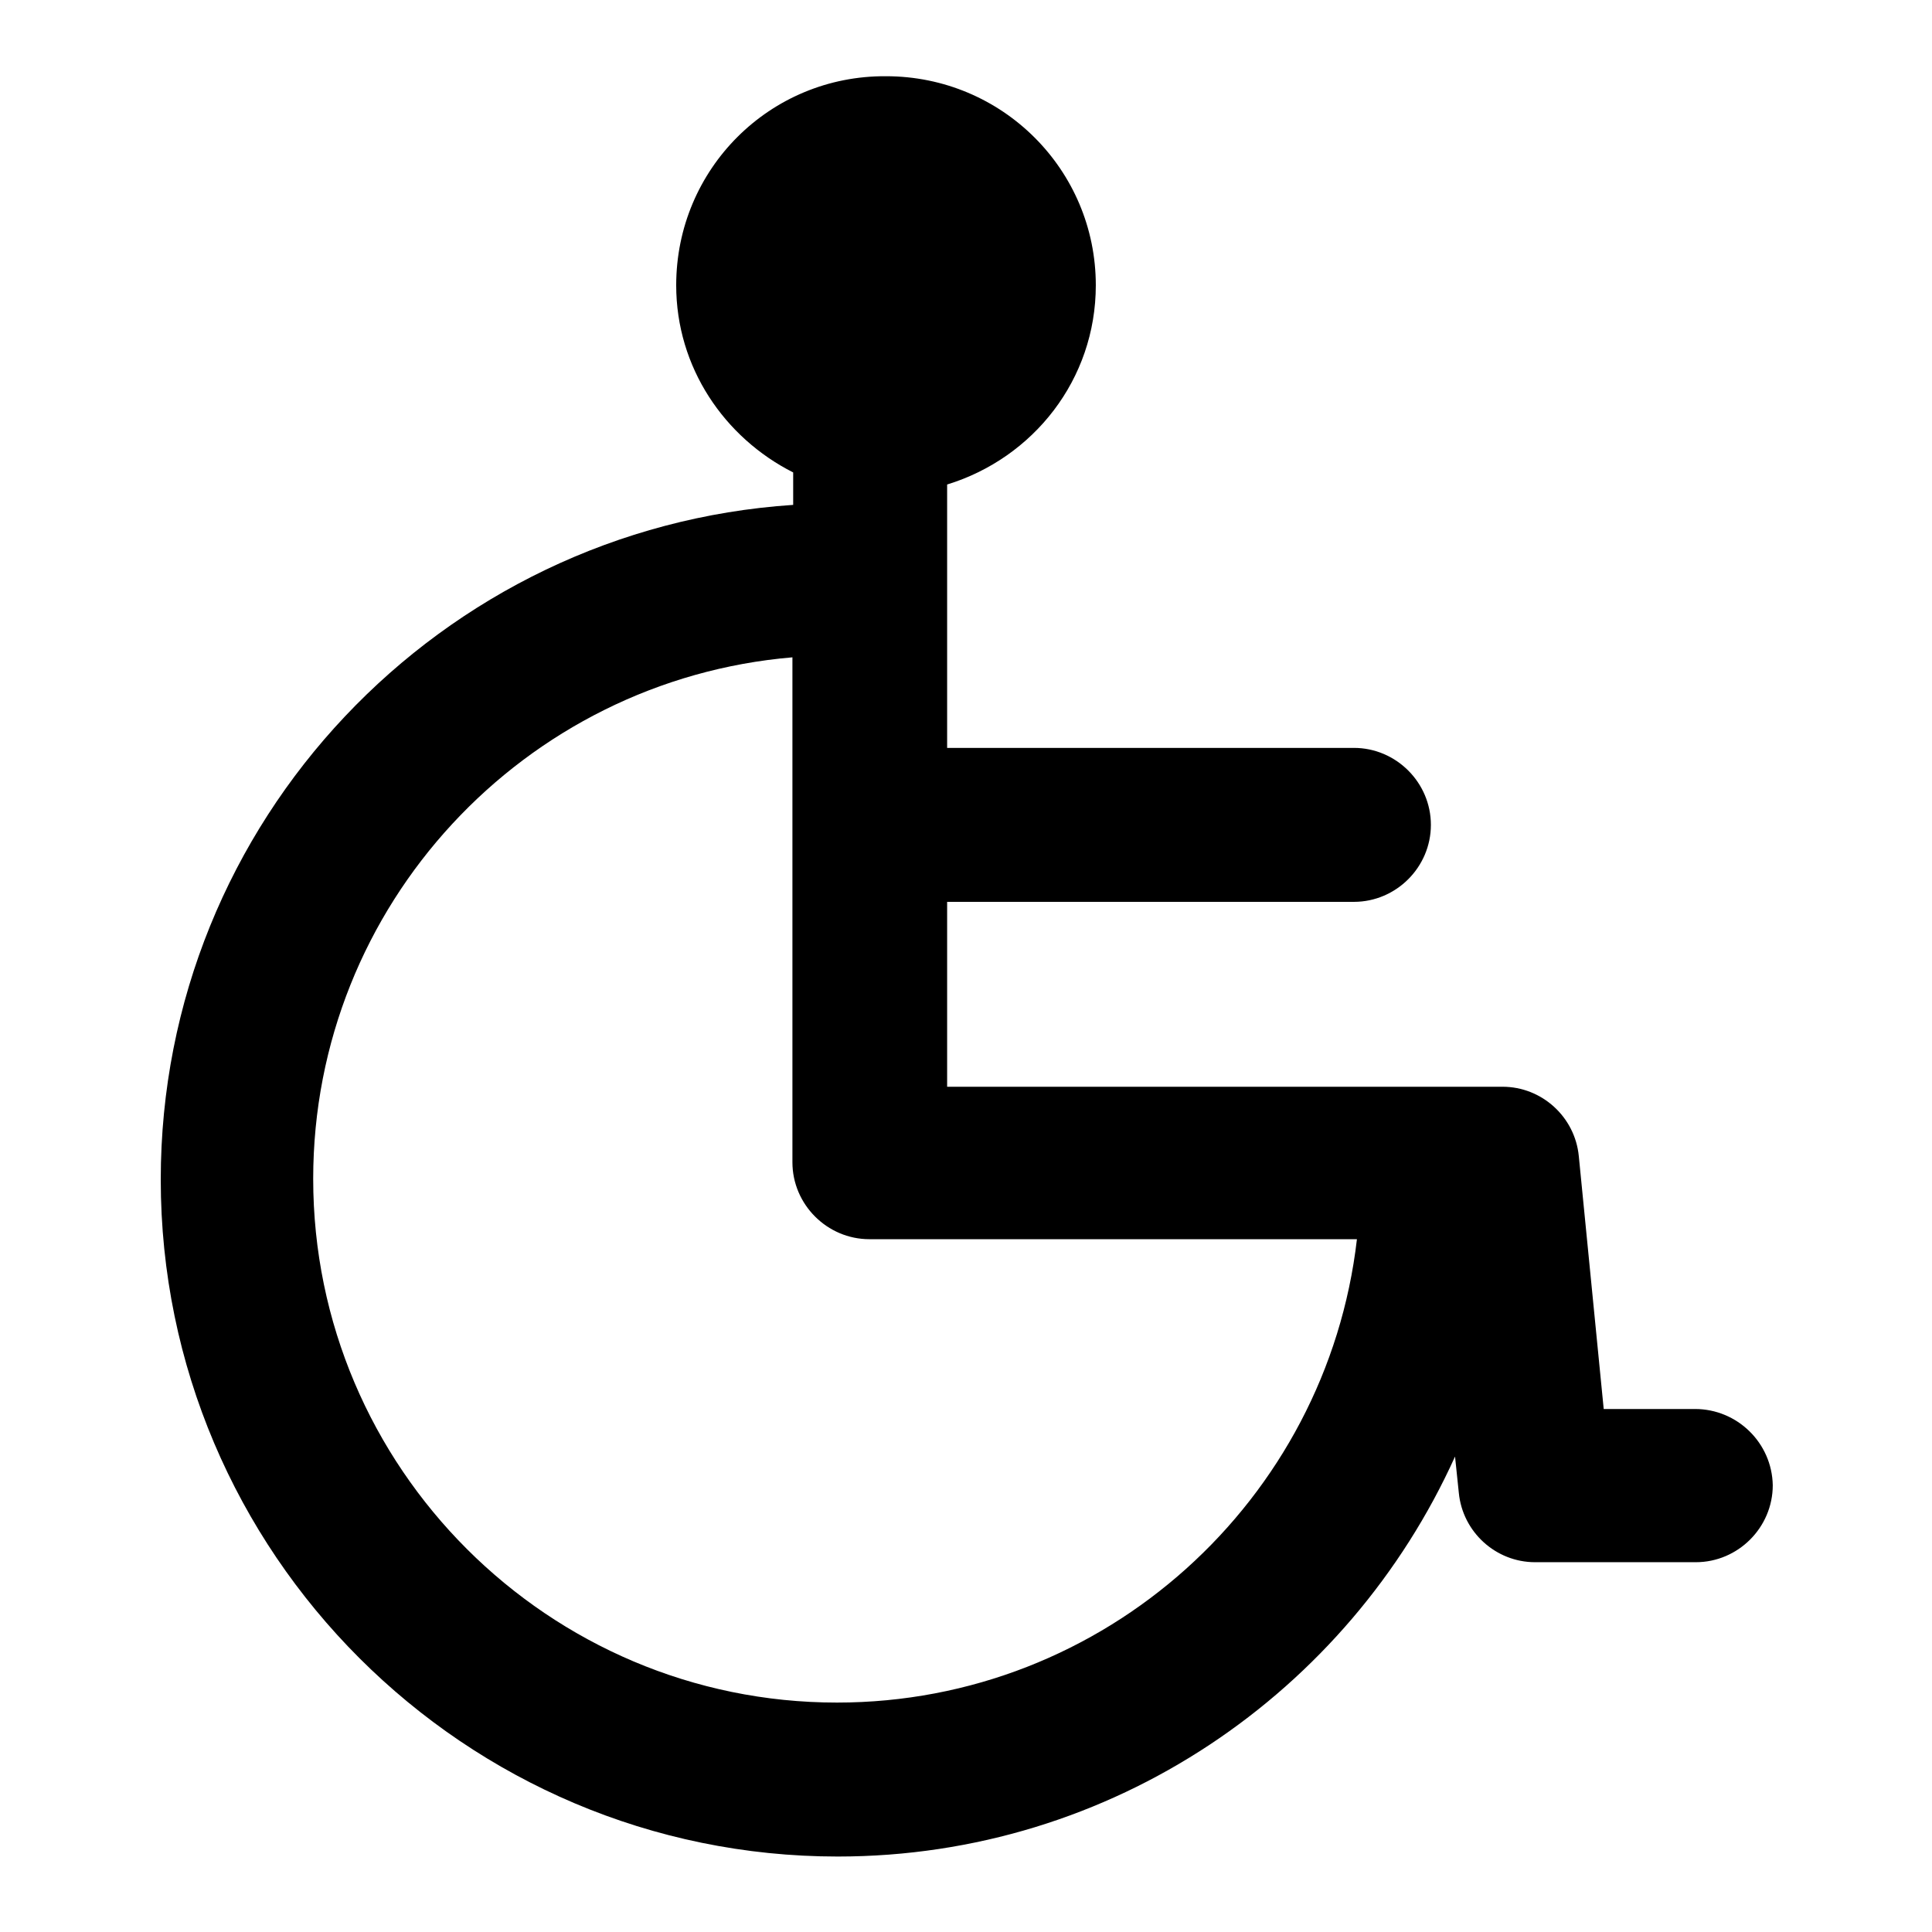 <?xml version="1.0" encoding="utf-8"?>
<!-- Svg Vector Icons : http://www.onlinewebfonts.com/icon -->
<!DOCTYPE svg PUBLIC "-//W3C//DTD SVG 1.1//EN" "http://www.w3.org/Graphics/SVG/1.1/DTD/svg11.dtd">
<svg version="1.1" xmlns="http://www.w3.org/2000/svg" xmlns:xlink="http://www.w3.org/1999/xlink" x="0px" y="0px" viewBox="0 0 256 256" enable-background="new 0 0 256 256" xml:space="preserve">
<g><g><g><path fill="#000000" d="M224.6,186.7h-12.1l-3.3-33.5c-0.5-5.2-4.9-9.2-10.1-9.2h-73.6v-24.5h53.9c5.6,0,10.2-4.6,10.2-10.2s-4.6-10.2-10.2-10.2h-53.9V64.2c11.4-3.5,19.7-13.9,19.7-26.4c0-15.3-12.4-27.7-27.8-27.7C102,10,89.6,22.4,89.6,37.8c0,10.9,6.4,20.2,15.5,24.8v4.3c-46.7,3.1-83.8,41.9-83.8,89.4c0,49.5,40.3,89.7,89.7,89.7c36.4,0,67.7-21.8,81.8-53l0.5,4.8c0.5,5.2,4.9,9.2,10.1,9.2h21.3c5.6,0,10.2-4.6,10.2-10.2C234.8,191.2,230.2,186.7,224.6,186.7z M110.9,225.6c-38.2,0-69.4-31.1-69.4-69.4c0-36.3,28-66.1,63.5-69.1v66.9c0,5.6,4.6,10.2,10.2,10.2h64.6C175.8,198.8,146.4,225.6,110.9,225.6z"/></g><g></g><g></g><g></g><g></g><g></g><g></g><g></g><g></g><g></g><g></g><g></g><g></g><g></g><g></g><g></g></g></g>
</svg>